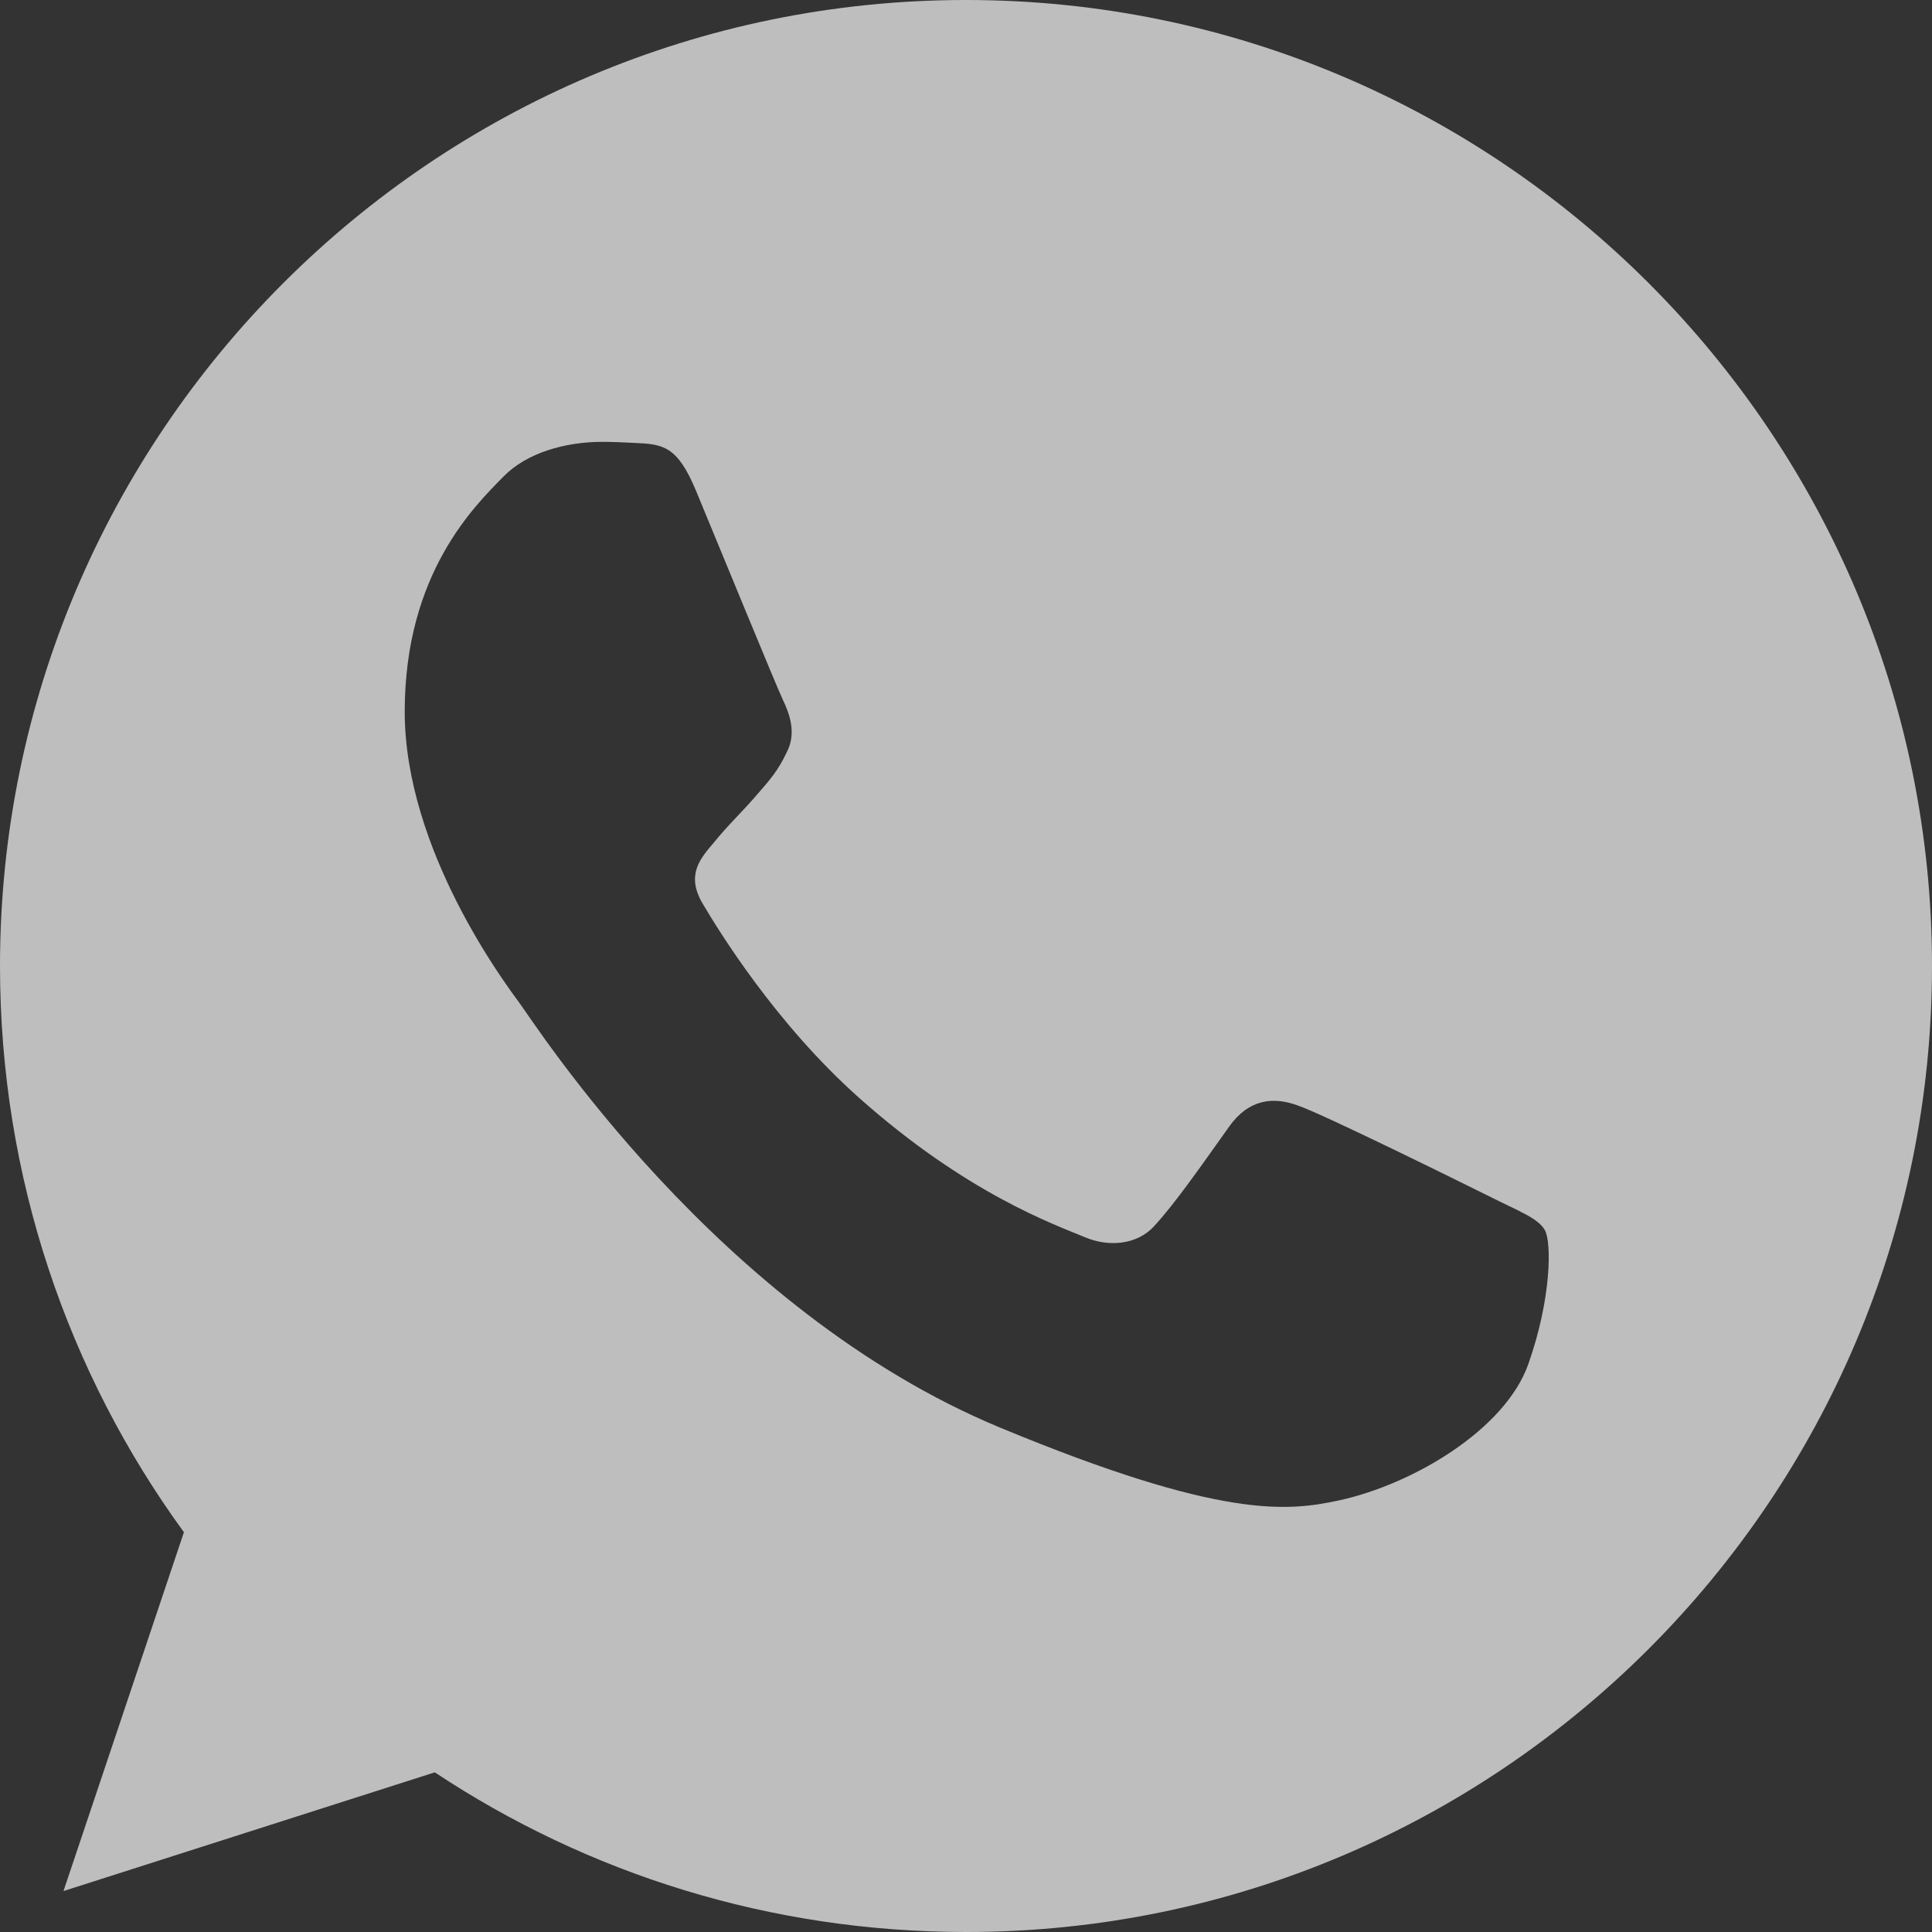 <?xml version="1.0" standalone="no"?><!-- Generator: Gravit.io --><svg xmlns="http://www.w3.org/2000/svg" xmlns:xlink="http://www.w3.org/1999/xlink" style="isolation:isolate" viewBox="459 3490.069 33.931 33.931" width="33.931" height="33.931"><rect x="459" y="3490.069" width="33.931" height="33.931" fill="#333333" stroke="none"/><g><g><g><g opacity="0.68"><path d=" M 475.969 3490.069 L 475.961 3490.069 C 466.607 3490.069 459 3497.678 459 3507.035 C 459 3510.746 460.196 3514.186 462.23 3516.979 L 460.115 3523.281 L 466.636 3521.196 C 469.319 3522.974 472.519 3524 475.969 3524 C 485.324 3524 492.931 3516.389 492.931 3507.035 C 492.931 3497.681 485.324 3490.069 475.969 3490.069 Z  M 485.841 3514.027 C 485.432 3515.182 483.807 3516.141 482.512 3516.421 C 481.625 3516.61 480.467 3516.76 476.57 3515.144 C 471.584 3513.079 468.373 3508.012 468.123 3507.684 C 467.883 3507.355 466.108 3505.001 466.108 3502.567 C 466.108 3500.132 467.345 3498.947 467.843 3498.438 C 468.252 3498.02 468.929 3497.829 469.578 3497.829 C 469.788 3497.829 469.977 3497.84 470.146 3497.848 C 470.645 3497.869 470.895 3497.899 471.223 3498.686 C 471.633 3499.672 472.629 3502.106 472.748 3502.357 C 472.869 3502.607 472.99 3502.946 472.82 3503.275 C 472.661 3503.614 472.521 3503.765 472.271 3504.053 C 472.021 3504.342 471.783 3504.562 471.533 3504.872 C 471.304 3505.141 471.045 3505.429 471.334 3505.928 C 471.622 3506.416 472.619 3508.042 474.086 3509.348 C 475.98 3511.034 477.515 3511.573 478.065 3511.802 C 478.474 3511.972 478.962 3511.931 479.261 3511.613 C 479.64 3511.204 480.109 3510.525 480.586 3509.857 C 480.925 3509.378 481.354 3509.319 481.803 3509.488 C 482.261 3509.647 484.685 3510.846 485.184 3511.094 C 485.682 3511.344 486.011 3511.463 486.132 3511.673 C 486.25 3511.883 486.25 3512.869 485.841 3514.027 Z " fill="rgb(255,255,255)"/></g></g></g></g></svg>